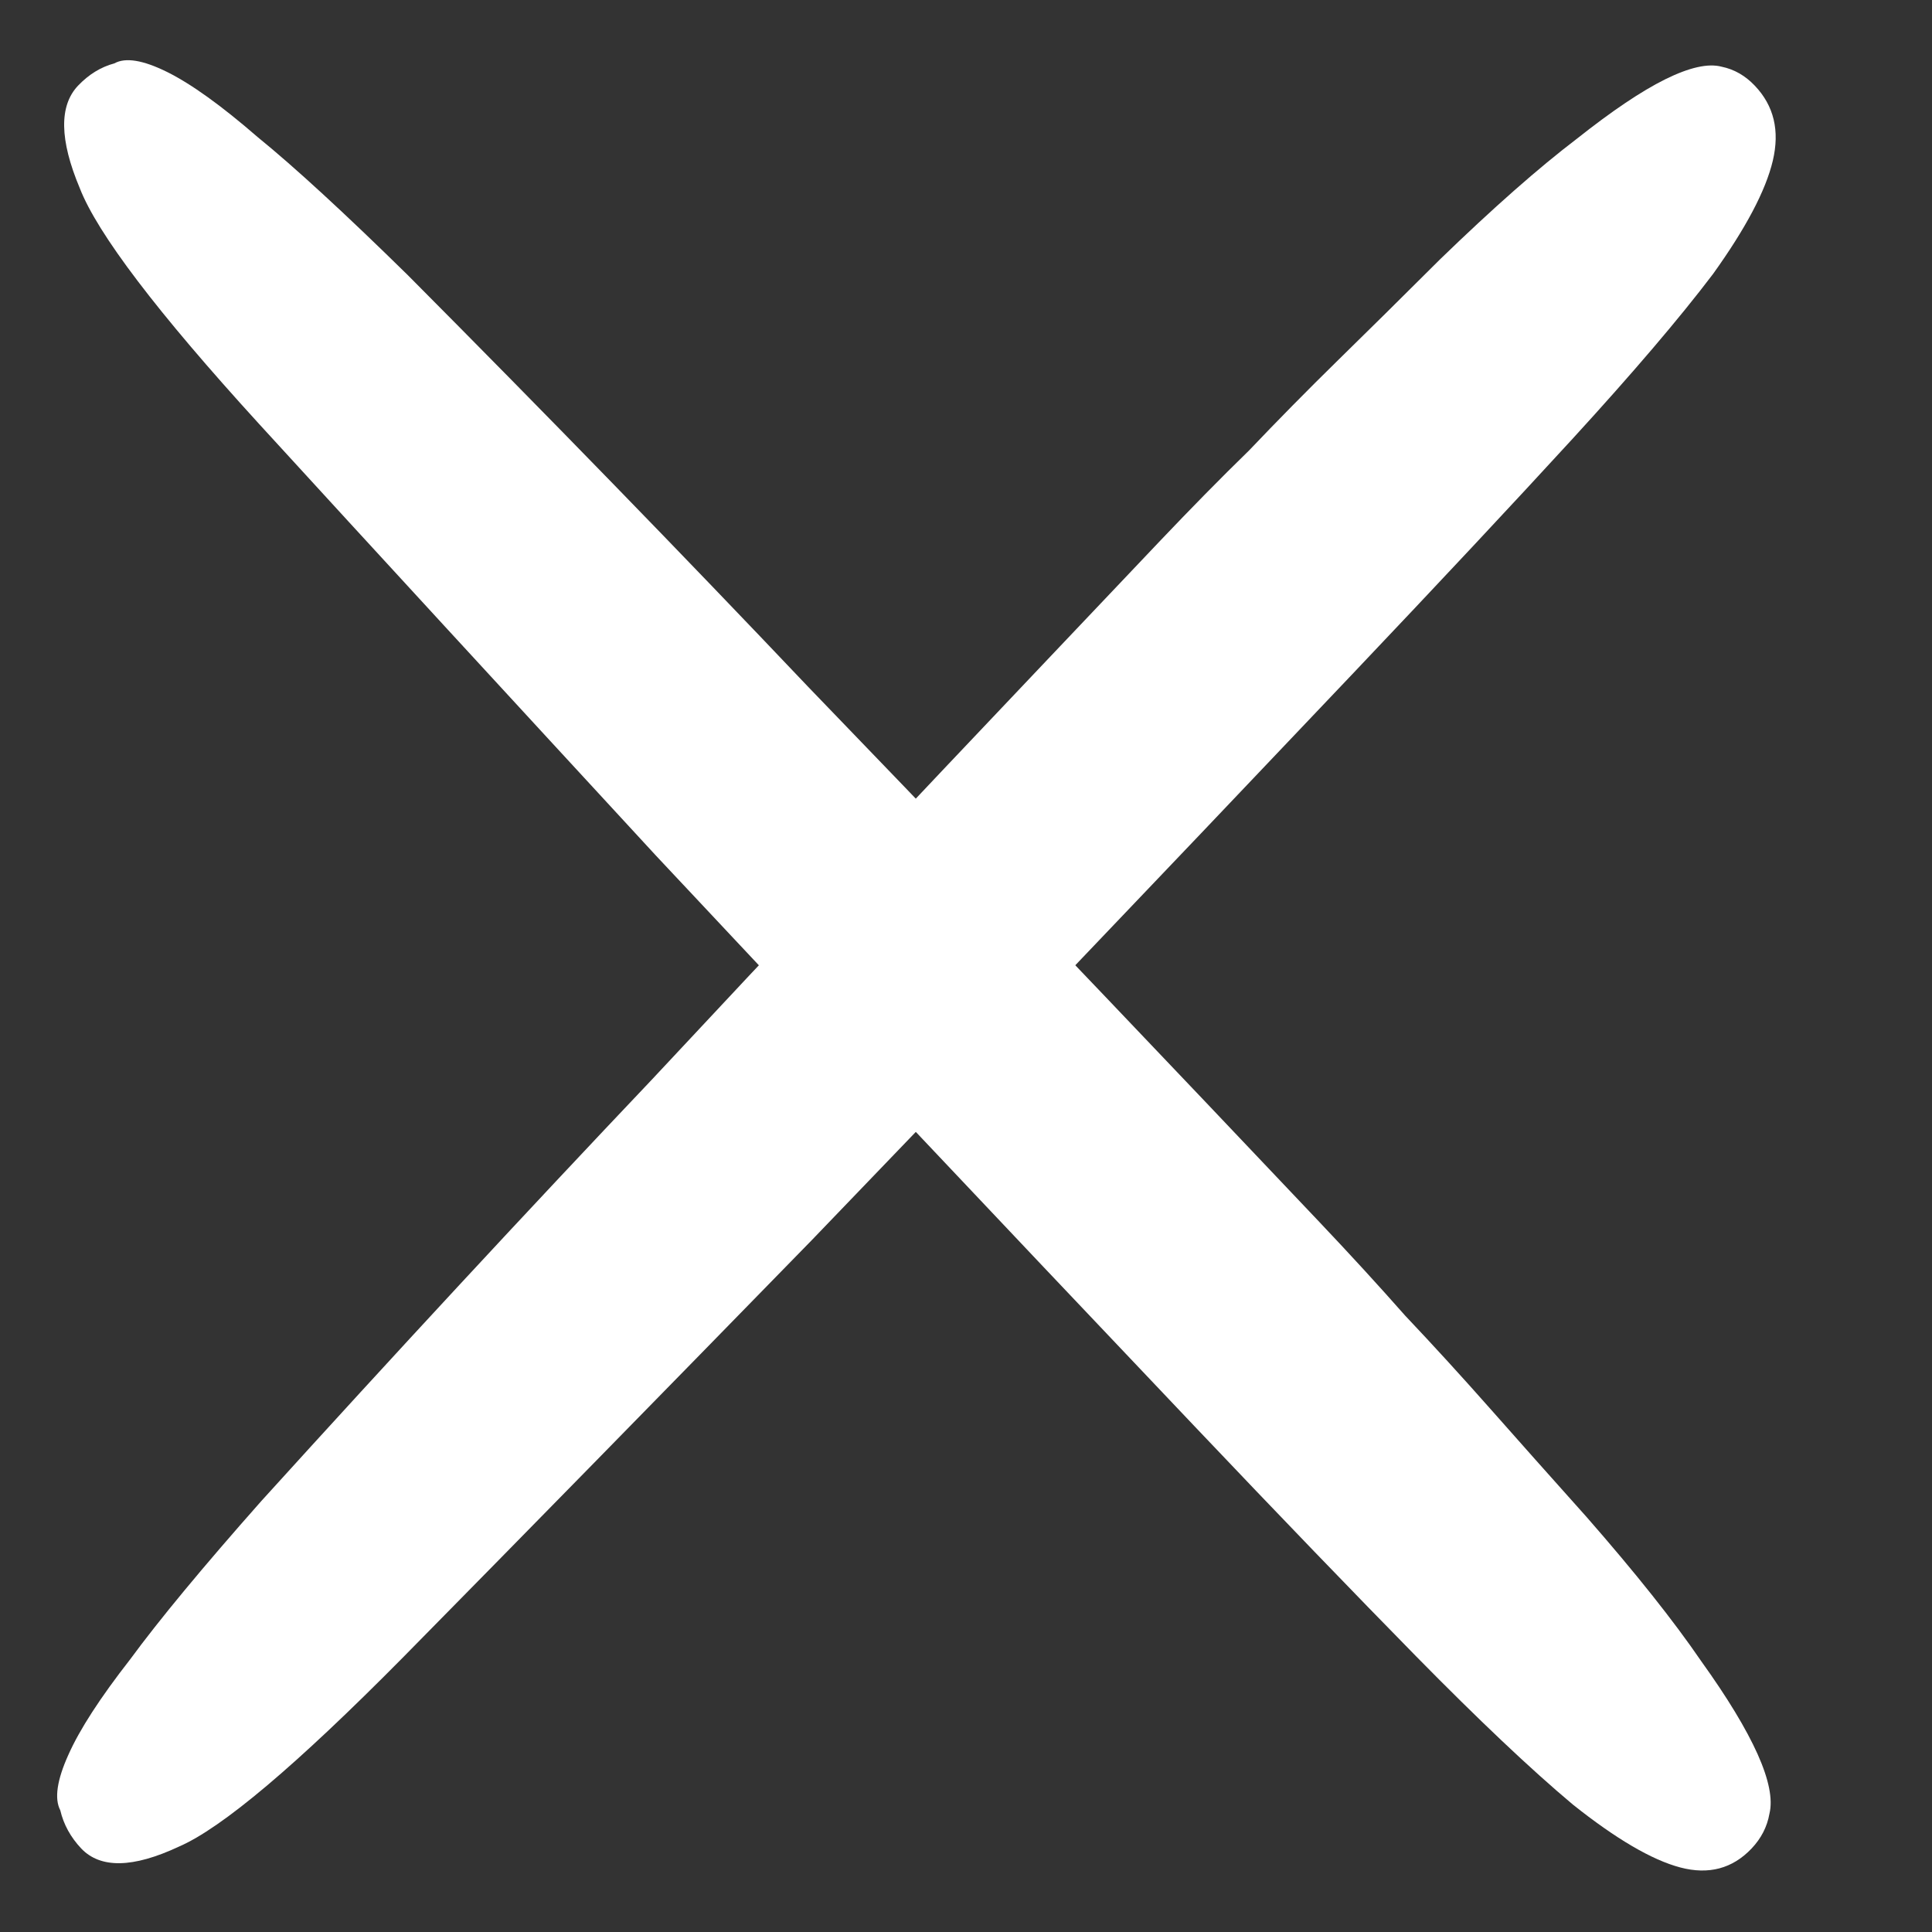 <svg width="15" height="15" viewBox="0 0 15 15" fill="none" xmlns="http://www.w3.org/2000/svg">
<rect x="0" y="0" width="15" height="15" fill="#333333" stroke="none"/>
<path d="M3.125 12.872C4.047 11.936 5.107 10.854 6.304 9.627C7.494 8.392 8.896 6.924 10.51 5.223C11.179 4.518 11.746 3.912 12.21 3.406C12.674 2.899 13.038 2.473 13.3 2.127C13.554 1.773 13.709 1.48 13.764 1.248C13.819 1.015 13.773 0.821 13.624 0.665C13.55 0.587 13.464 0.538 13.367 0.518C13.262 0.49 13.116 0.523 12.928 0.616C12.741 0.709 12.513 0.863 12.243 1.077C11.946 1.303 11.592 1.615 11.182 2.012C10.879 2.314 10.615 2.575 10.39 2.795C10.145 3.035 9.915 3.269 9.698 3.497C9.473 3.716 9.243 3.951 9.007 4.199C8.751 4.469 8.456 4.78 8.121 5.133C7.058 6.253 6.038 7.335 5.062 8.381C4.078 9.418 3.067 10.509 2.028 11.655C1.572 12.17 1.233 12.58 1.01 12.884C0.779 13.18 0.619 13.426 0.531 13.624C0.442 13.821 0.421 13.965 0.468 14.055C0.494 14.166 0.549 14.265 0.631 14.352C0.78 14.508 1.032 14.504 1.387 14.338C1.722 14.194 2.301 13.705 3.125 12.872Z" fill="white"/>
<path d="M2.011 3.291C2.9 4.263 3.927 5.379 5.091 6.641C6.264 7.894 7.658 9.371 9.272 11.071C9.941 11.776 10.517 12.373 10.997 12.862C11.478 13.351 11.882 13.734 12.211 14.01C12.547 14.278 12.826 14.441 13.046 14.499C13.266 14.557 13.451 14.508 13.599 14.352C13.673 14.274 13.72 14.184 13.738 14.081C13.765 13.97 13.734 13.816 13.646 13.619C13.557 13.421 13.412 13.181 13.208 12.897C12.994 12.584 12.698 12.212 12.32 11.78C12.033 11.46 11.786 11.181 11.577 10.945C11.349 10.687 11.127 10.444 10.911 10.216C10.702 9.979 10.48 9.737 10.244 9.488C9.988 9.218 9.693 8.907 9.358 8.554C8.295 7.435 7.267 6.361 6.274 5.332C5.29 4.295 4.254 3.23 3.166 2.136C2.677 1.656 2.288 1.298 2 1.064C1.719 0.82 1.485 0.652 1.298 0.559C1.11 0.466 0.974 0.444 0.888 0.492C0.783 0.52 0.689 0.578 0.606 0.665C0.458 0.821 0.462 1.086 0.619 1.46C0.756 1.813 1.22 2.424 2.011 3.291Z" fill="white"/>
</svg>
